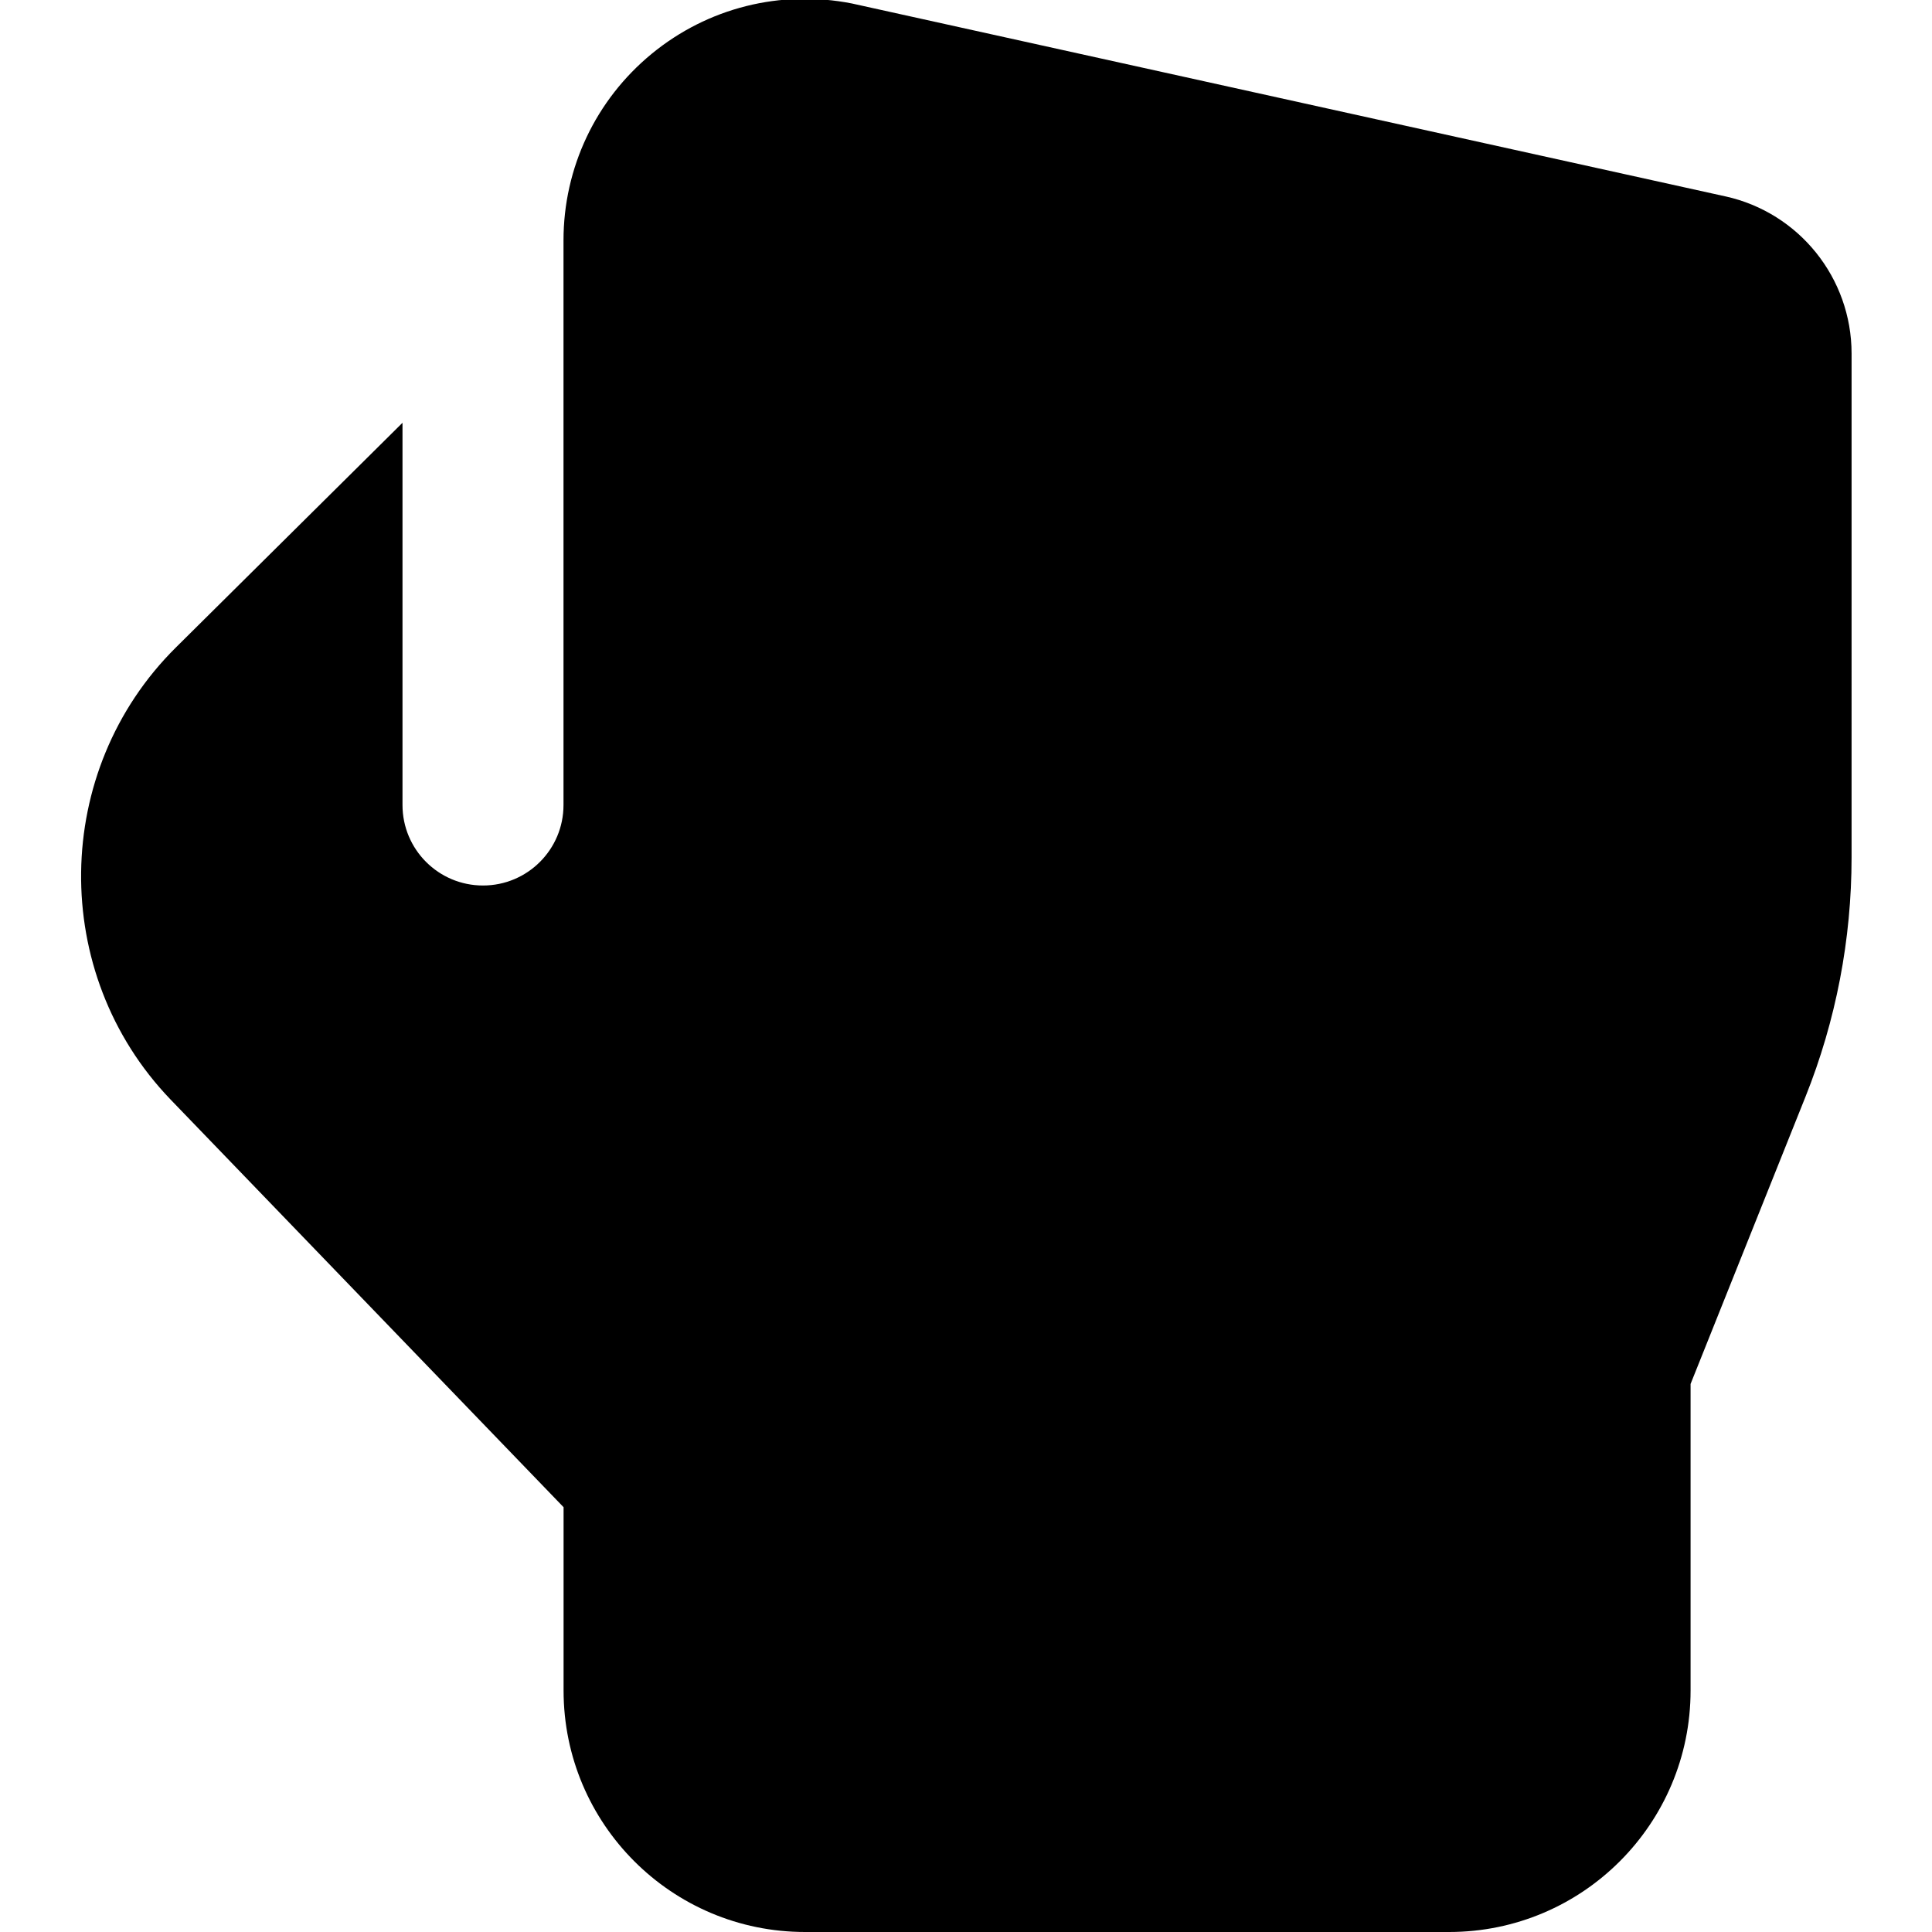 <?xml version="1.0" encoding="UTF-8"?>
<svg xmlns="http://www.w3.org/2000/svg" id="Layer_1" data-name="Layer 1" viewBox="0 0 24 24" width="512" height="512"><path d="M21.431,2.439L10.582,.043c-.886-.174-1.791,.054-2.486,.625-.696,.572-1.096,1.417-1.096,2.318v7.014c0,.552-.447,1-1,1s-1-.448-1-1V5.252l-2.815,2.791c-1.543,1.529-1.574,4.047-.067,5.615l4.883,5.065v2.277c0,1.657,1.343,3,3,3h8c1.657,0,3-1.343,3-3v-3.808l1.428-3.569c.378-.945,.572-1.954,.572-2.972V4.392c0-.938-.652-1.751-1.569-1.953Z"/></svg>
